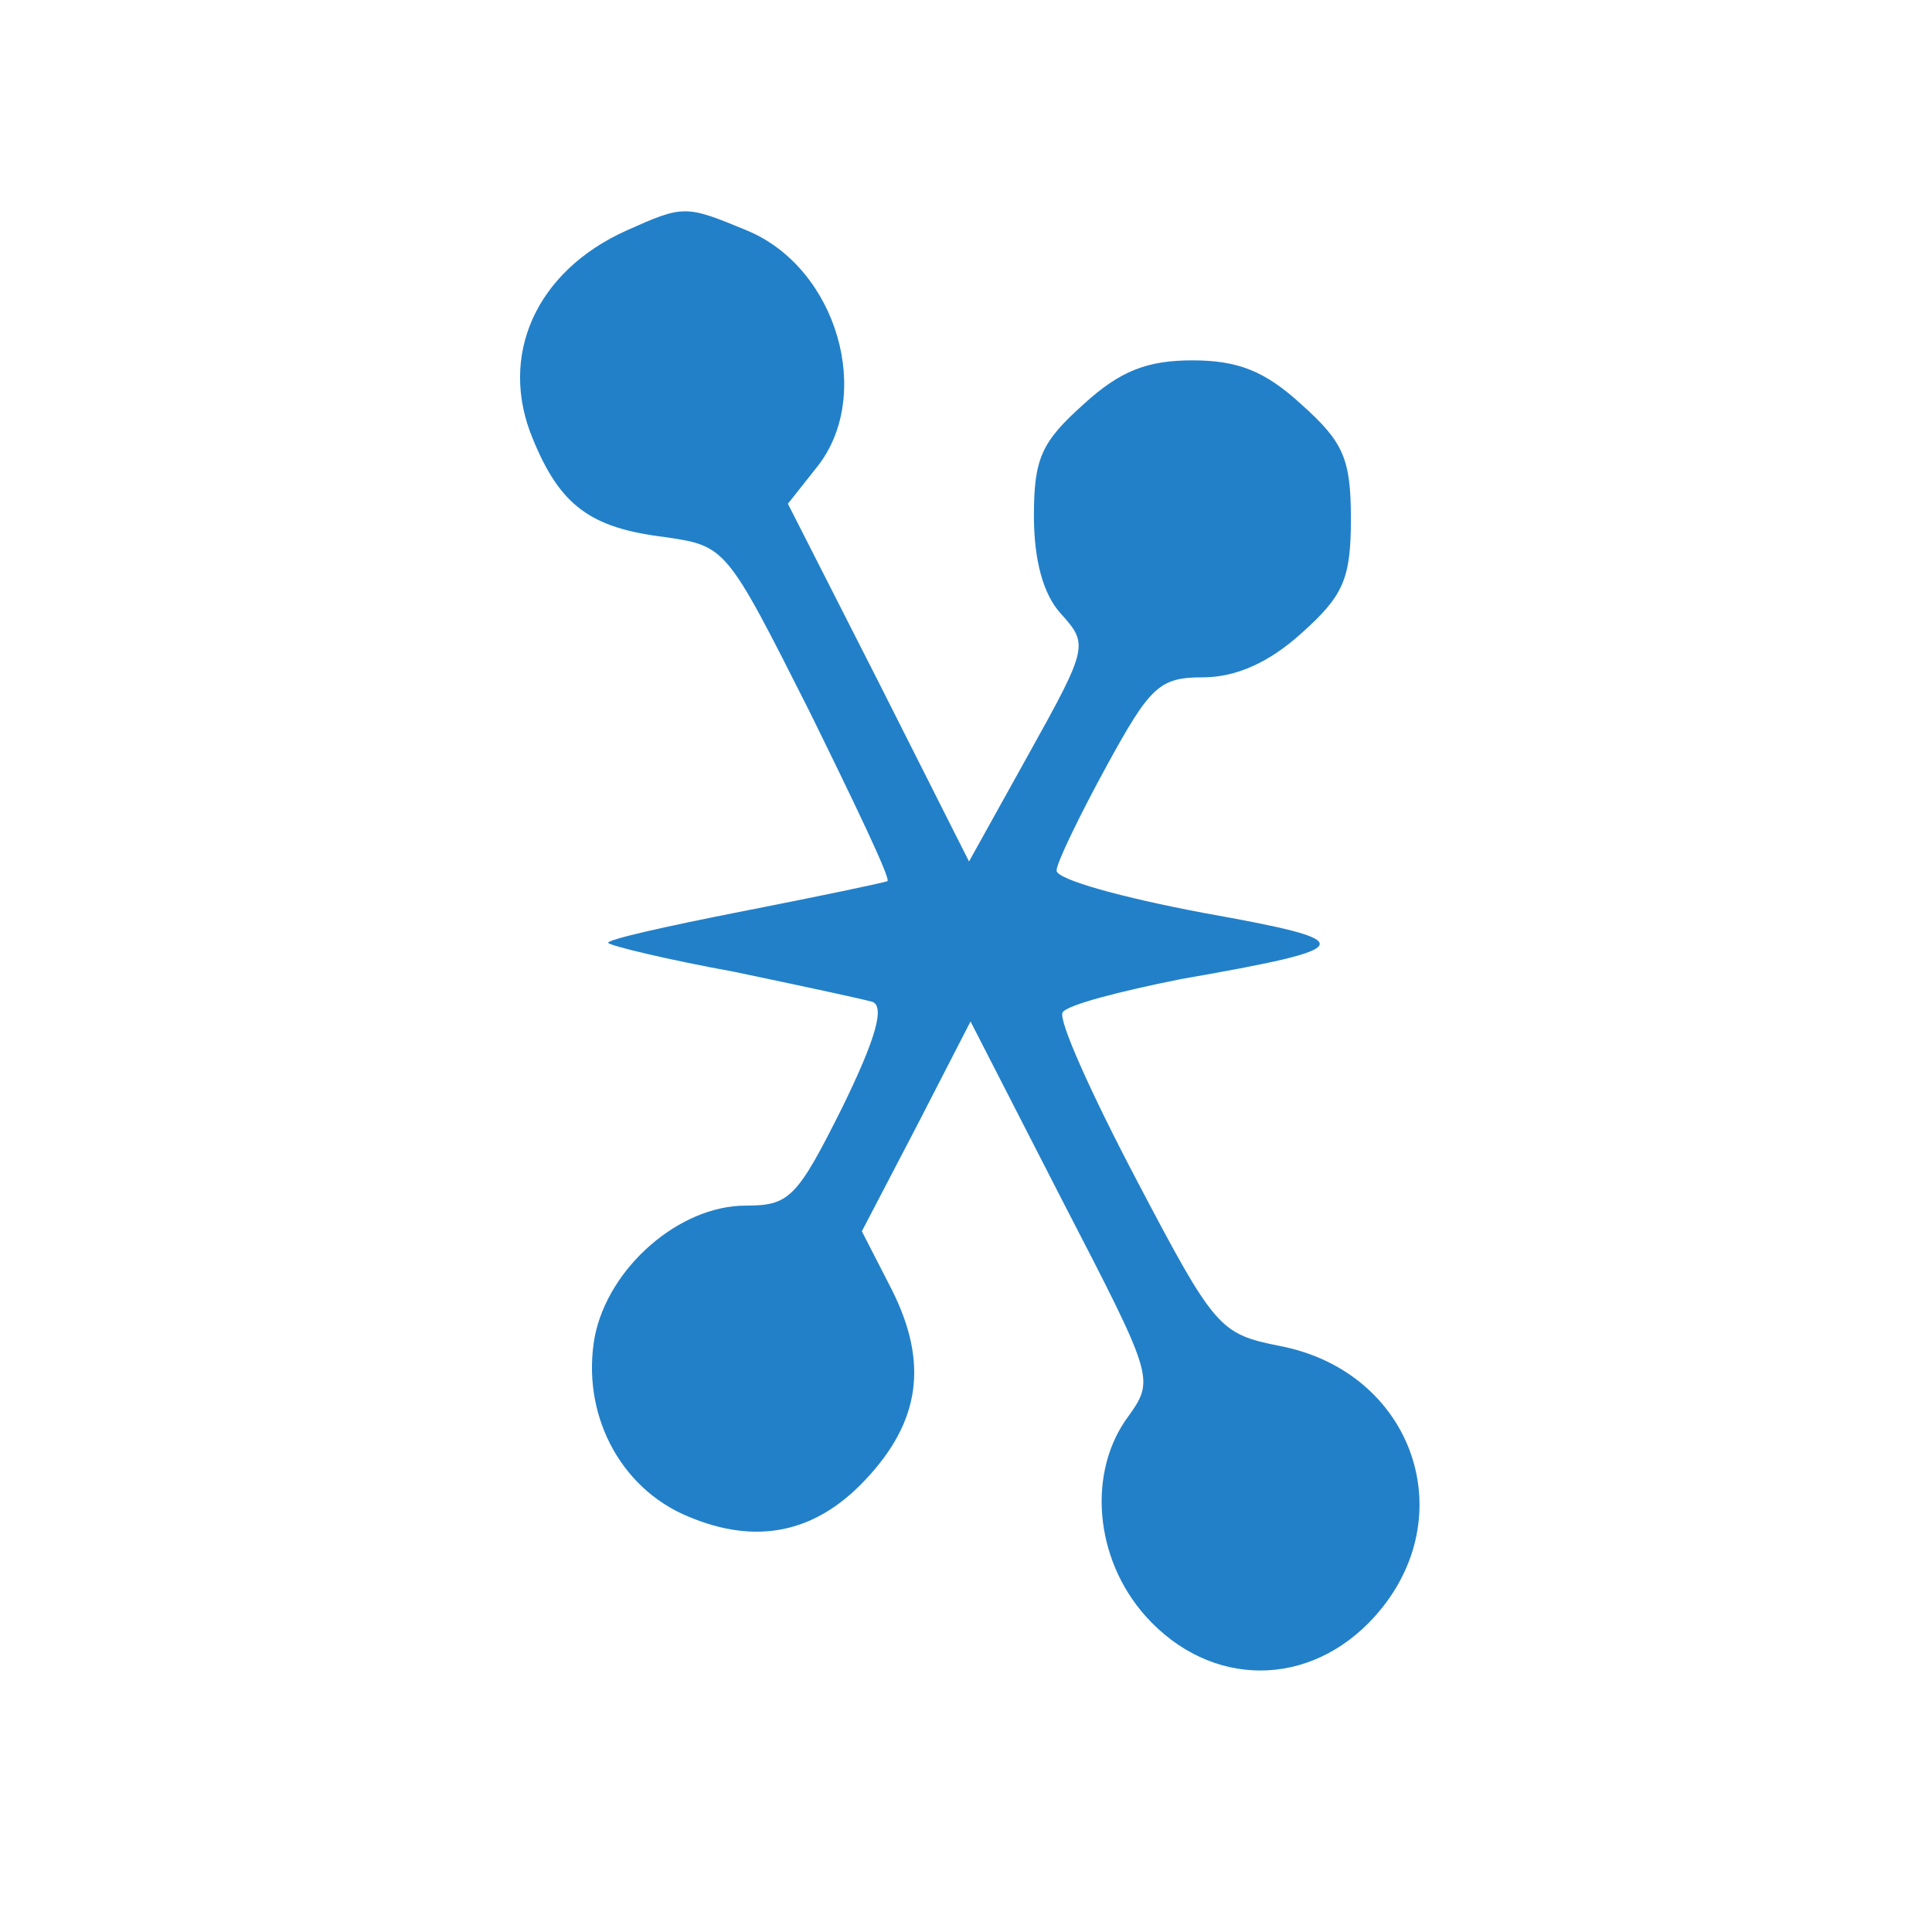 <svg width="128" height="128" xmlns="http://www.w3.org/2000/svg" preserveAspectRatio="xMidYMid meet">

 <g>
  <title>background</title>
  <rect fill="none" id="canvas_background" height="402" width="582" y="-1" x="-1"/>
 </g>
 <g>
  <title>Layer 1</title>
  <path fill="#2280c9" id="svg_2" d="m41.5,15.275c-6,2.7 -8.5,8.3 -6.2,13.8c1.8,4.4 3.8,5.9 8.7,6.5c4.1,0.6 4.1,0.6 9.6,11.5c3,6.1 5.4,11.1 5.2,11.3c-0.2,0.1 -4.5,1 -9.6,2c-5.1,1 -9.1,1.9 -8.9,2.1c0.2,0.2 3.9,1.1 8.3,1.9c4.3,0.9 8.5,1.8 9.2,2c0.8,0.3 0.3,2.3 -2,7c-3,6 -3.5,6.5 -6.4,6.5c-4.4,0 -9.1,4.1 -10,8.7c-0.9,5 1.6,10 6.2,11.9c4.5,1.9 8.4,1.1 11.7,-2.4c3.7,-3.9 4.2,-7.8 1.8,-12.6l-2,-3.9l3.6,-6.9l3.6,-7l6.1,11.9c6,11.6 6.1,11.8 4.4,14.2c-2.8,3.7 -2.3,9.5 1.1,13.3c4.3,4.8 10.9,4.8 15.2,0c5.9,-6.6 2.5,-16.2 -6.3,-17.9c-4,-0.8 -4.3,-1.1 -9.5,-11c-3,-5.7 -5.2,-10.6 -4.9,-11.1c0.3,-0.5 3.8,-1.4 7.8,-2.2c12,-2.1 12.1,-2.5 1.5,-4.4c-5.3,-1 -9.7,-2.2 -9.7,-2.8c0,-0.5 1.5,-3.6 3.3,-6.9c2.9,-5.3 3.5,-5.9 6.4,-5.9c2.2,0 4.4,-1 6.5,-2.9c2.8,-2.5 3.3,-3.6 3.3,-7.6c0,-4 -0.5,-5.1 -3.3,-7.6c-2.4,-2.2 -4.2,-2.9 -7.2,-2.9c-3,0 -4.8,0.7 -7.2,2.9c-2.8,2.5 -3.3,3.6 -3.3,7.4c0,2.9 0.6,5.2 1.8,6.5c1.8,2 1.8,2.2 -2.1,9.2l-4,7.2l-6,-11.9l-6,-11.8l1.9,-2.4c3.8,-4.7 1.4,-13.2 -4.6,-15.7c-4.1,-1.7 -4.2,-1.7 -8,0z"/>
 </g>
</svg>